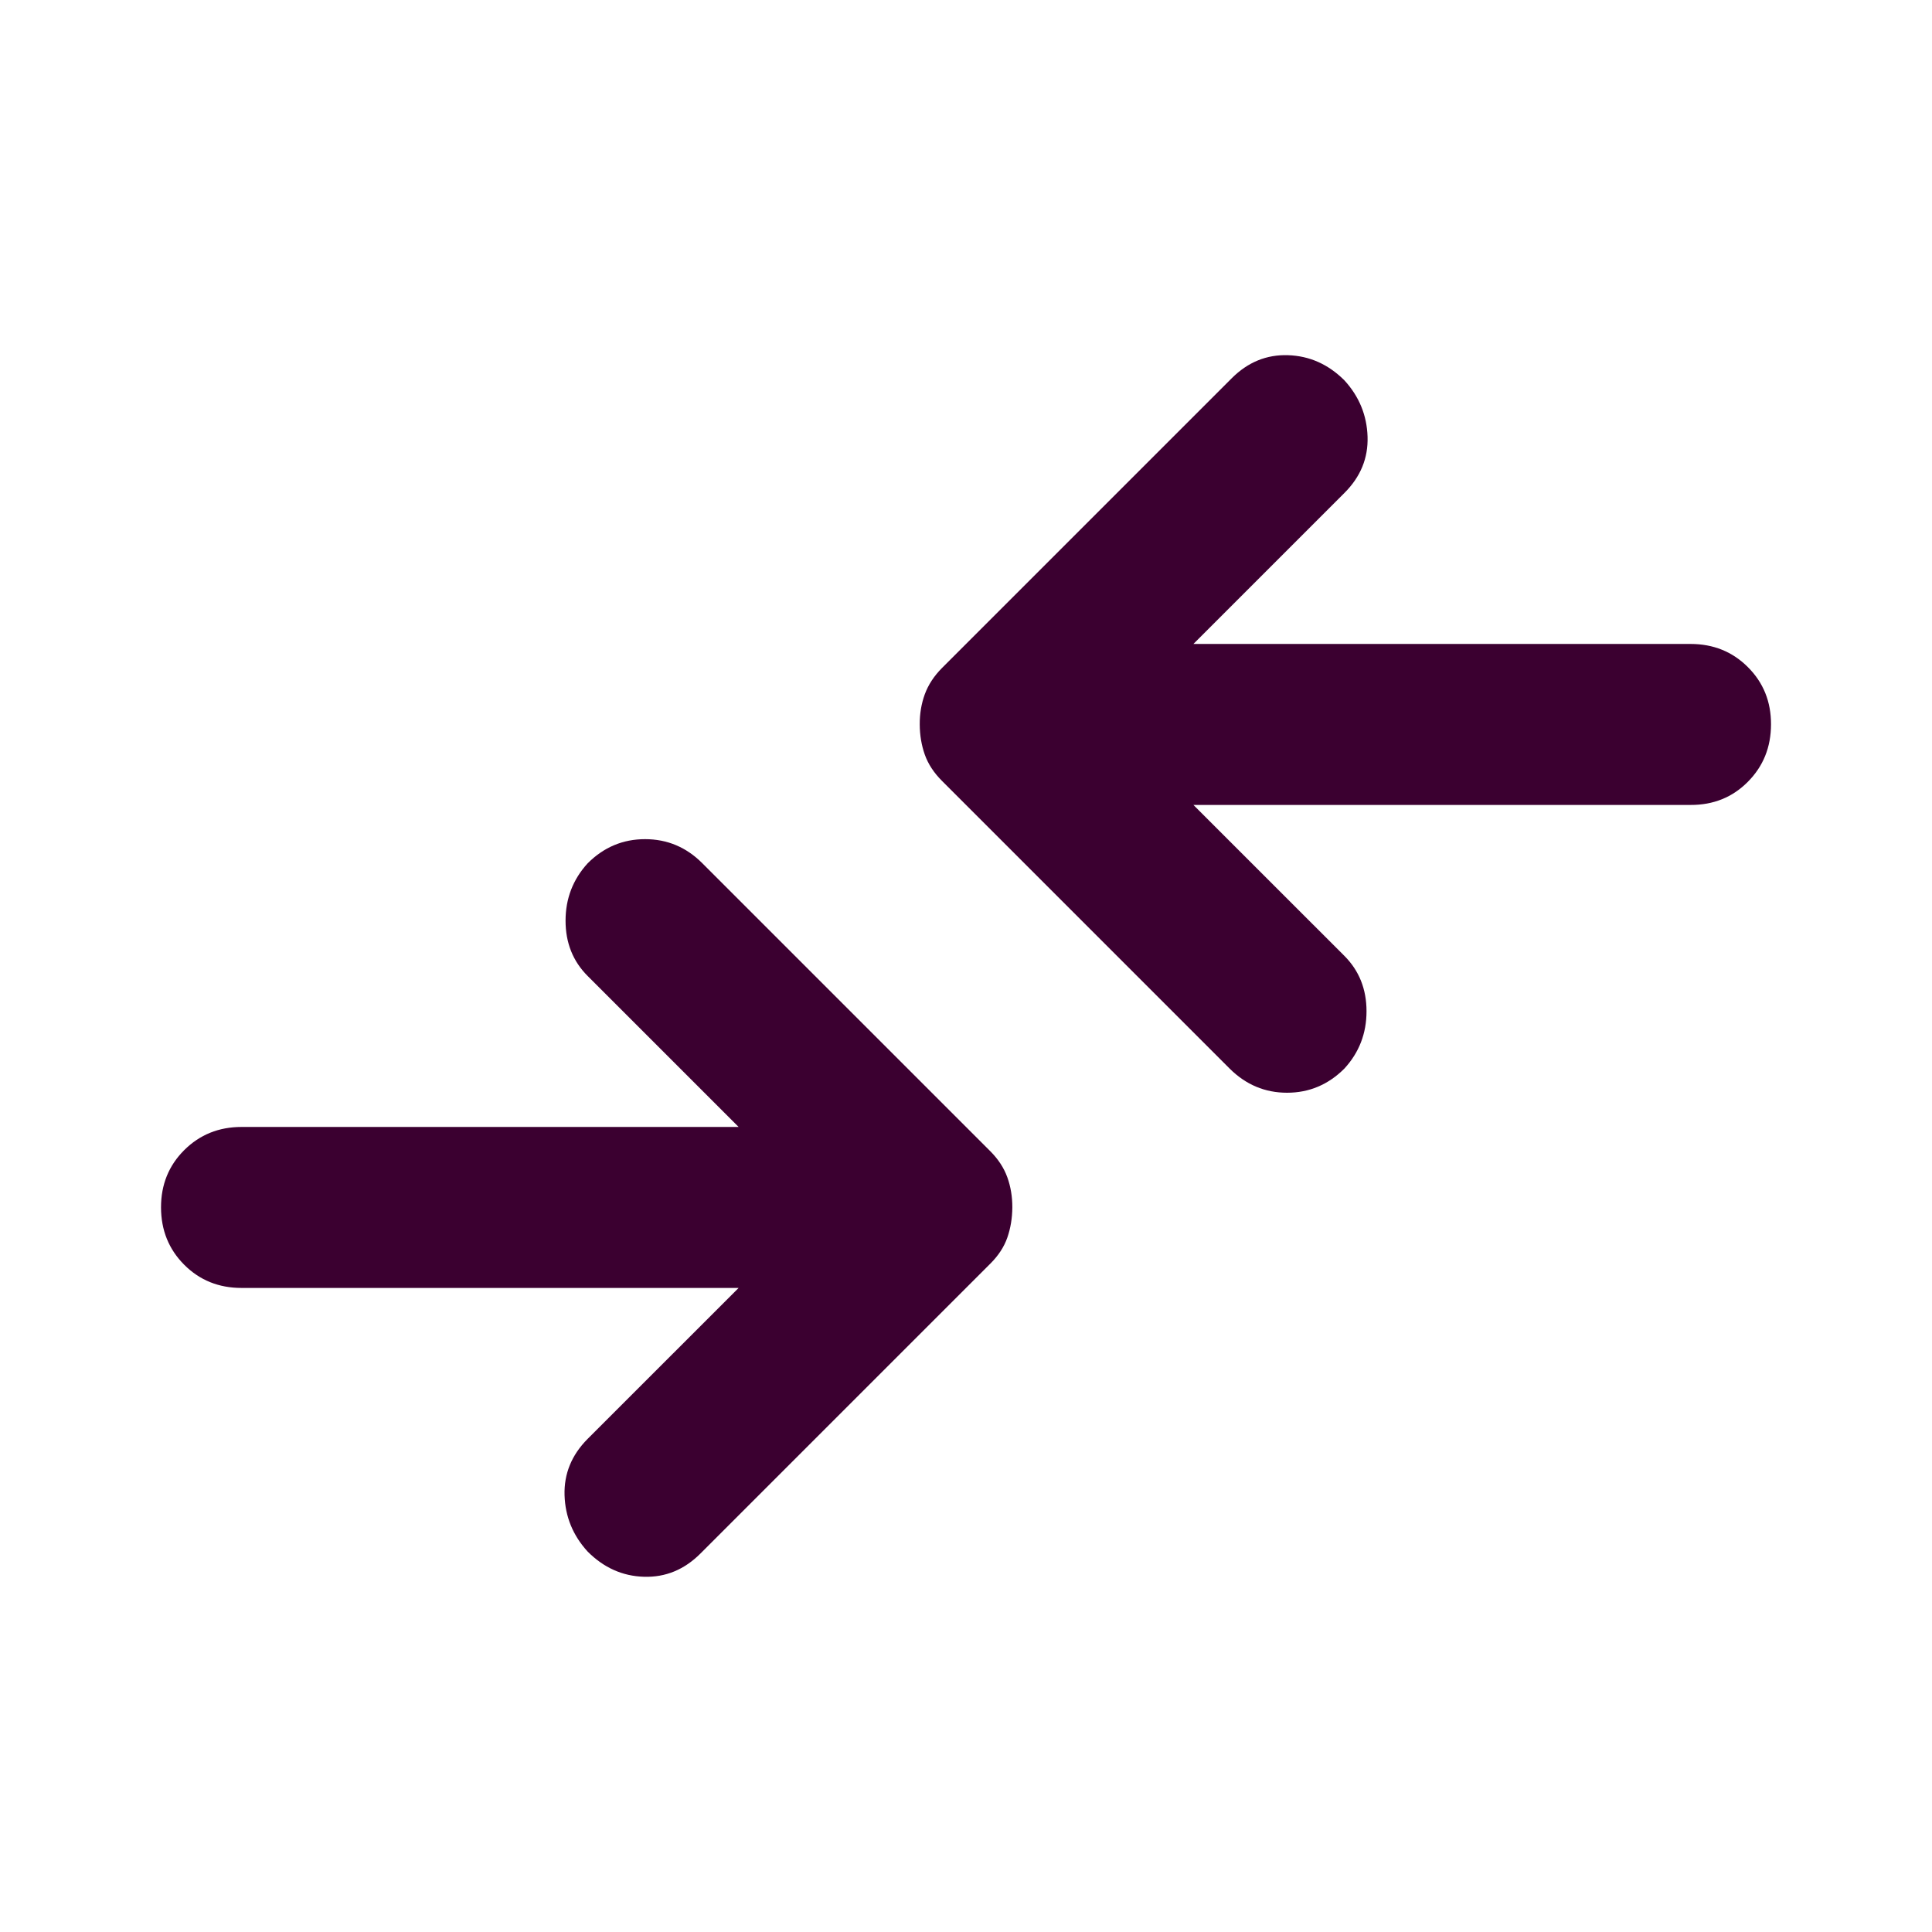 <svg width="52" height="52" viewBox="0 0 52 52" fill="none" xmlns="http://www.w3.org/2000/svg">
<path d="M19.88 34.665H6.501C5.887 34.665 5.373 34.457 4.958 34.041C4.543 33.625 4.335 33.111 4.334 32.498C4.333 31.886 4.541 31.372 4.958 30.956C5.375 30.54 5.89 30.332 6.501 30.332H19.88L15.817 26.269C15.42 25.872 15.222 25.376 15.222 24.781C15.222 24.186 15.42 23.671 15.817 23.236C16.251 22.802 16.766 22.586 17.362 22.586C17.959 22.586 18.473 22.802 18.905 23.236L26.651 30.982C26.867 31.198 27.021 31.433 27.112 31.686C27.203 31.939 27.248 32.209 27.247 32.498C27.245 32.787 27.2 33.058 27.112 33.311C27.024 33.563 26.87 33.798 26.651 34.015L18.851 41.815C18.417 42.248 17.912 42.456 17.334 42.439C16.756 42.422 16.251 42.196 15.817 41.761C15.42 41.327 15.213 40.822 15.195 40.244C15.178 39.666 15.385 39.161 15.817 38.727L19.88 34.665ZM32.121 21.665L36.184 25.727C36.581 26.125 36.78 26.622 36.78 27.218C36.78 27.815 36.581 28.329 36.184 28.761C35.751 29.194 35.236 29.411 34.641 29.411C34.046 29.411 33.531 29.194 33.096 28.761L25.351 21.015C25.134 20.798 24.981 20.564 24.891 20.311C24.802 20.058 24.756 19.787 24.755 19.498C24.753 19.209 24.799 18.939 24.891 18.686C24.984 18.433 25.137 18.198 25.351 17.982L33.151 10.182C33.584 9.748 34.09 9.541 34.667 9.56C35.245 9.579 35.751 9.804 36.184 10.236C36.581 10.669 36.789 11.175 36.808 11.752C36.827 12.33 36.619 12.836 36.184 13.269L32.121 17.332H45.501C46.115 17.332 46.63 17.54 47.045 17.956C47.462 18.372 47.669 18.886 47.667 19.498C47.666 20.111 47.458 20.626 47.043 21.043C46.629 21.46 46.115 21.668 45.501 21.665H32.121Z" fill="#3B0030"/>
</svg>
